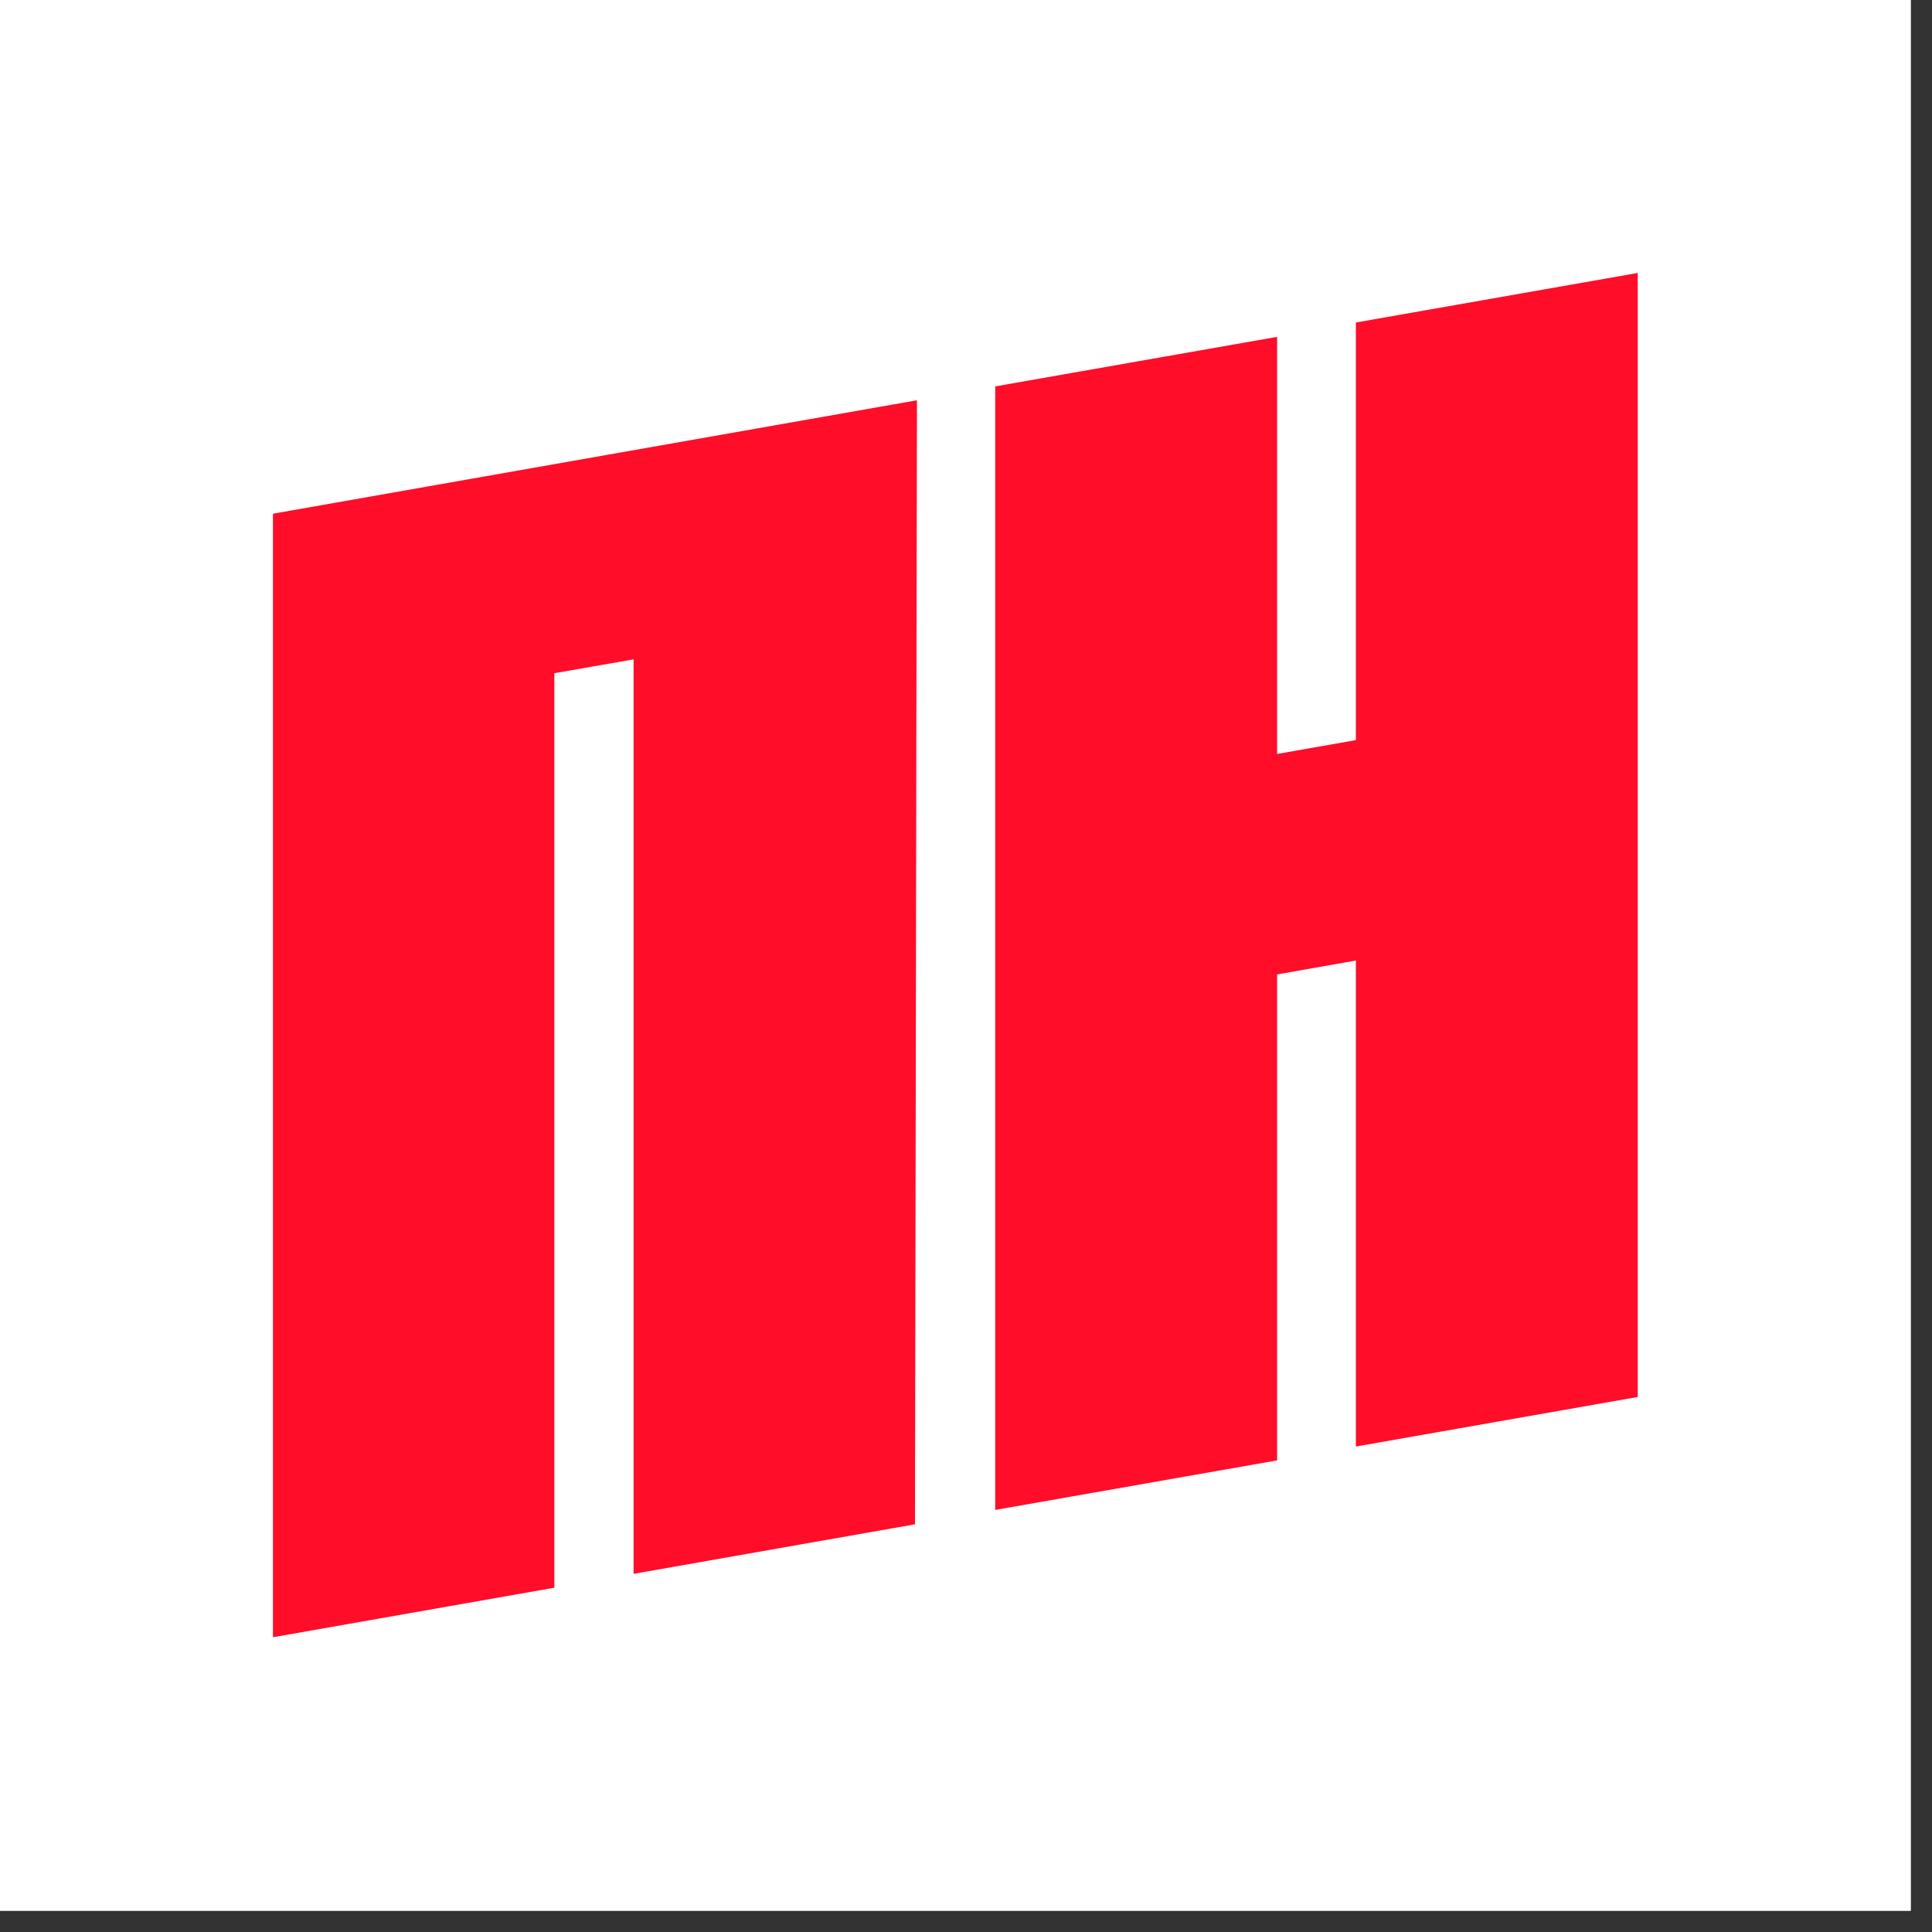 <?xml version="1.0" encoding="UTF-8"?> <svg xmlns="http://www.w3.org/2000/svg" width="39" height="39" viewBox="0 0 39 39" fill="none"><rect x="0" y="0" width="39" height="39" fill="#333333" stroke="none"/> <g clip-path="url(#clip0_17420_29287)"> <rect width="38.57" height="38.57" fill="white"></rect> <path d="M36.8 2.92H2.24V35.71H36.8V2.92Z" fill="#FF0D29"></path> <path d="M0 0V38.57H38.57V0H0ZM18.47 30.77L12.79 31.77V13.31L11.19 13.59V32.05L5.51 33.05V10.37L18.51 8.08L18.47 30.77ZM33.06 28.2L27.37 29.2V19.39L25.78 19.67V29.48L20.09 30.48V7.8L25.78 6.8V15.22L27.37 14.94V6.51L33.06 5.51V28.2Z" fill="white"></path> </g> <defs> <clipPath id="clip0_17420_29287"> <rect width="38.57" height="38.57" fill="white"></rect> </clipPath> </defs> </svg> 
